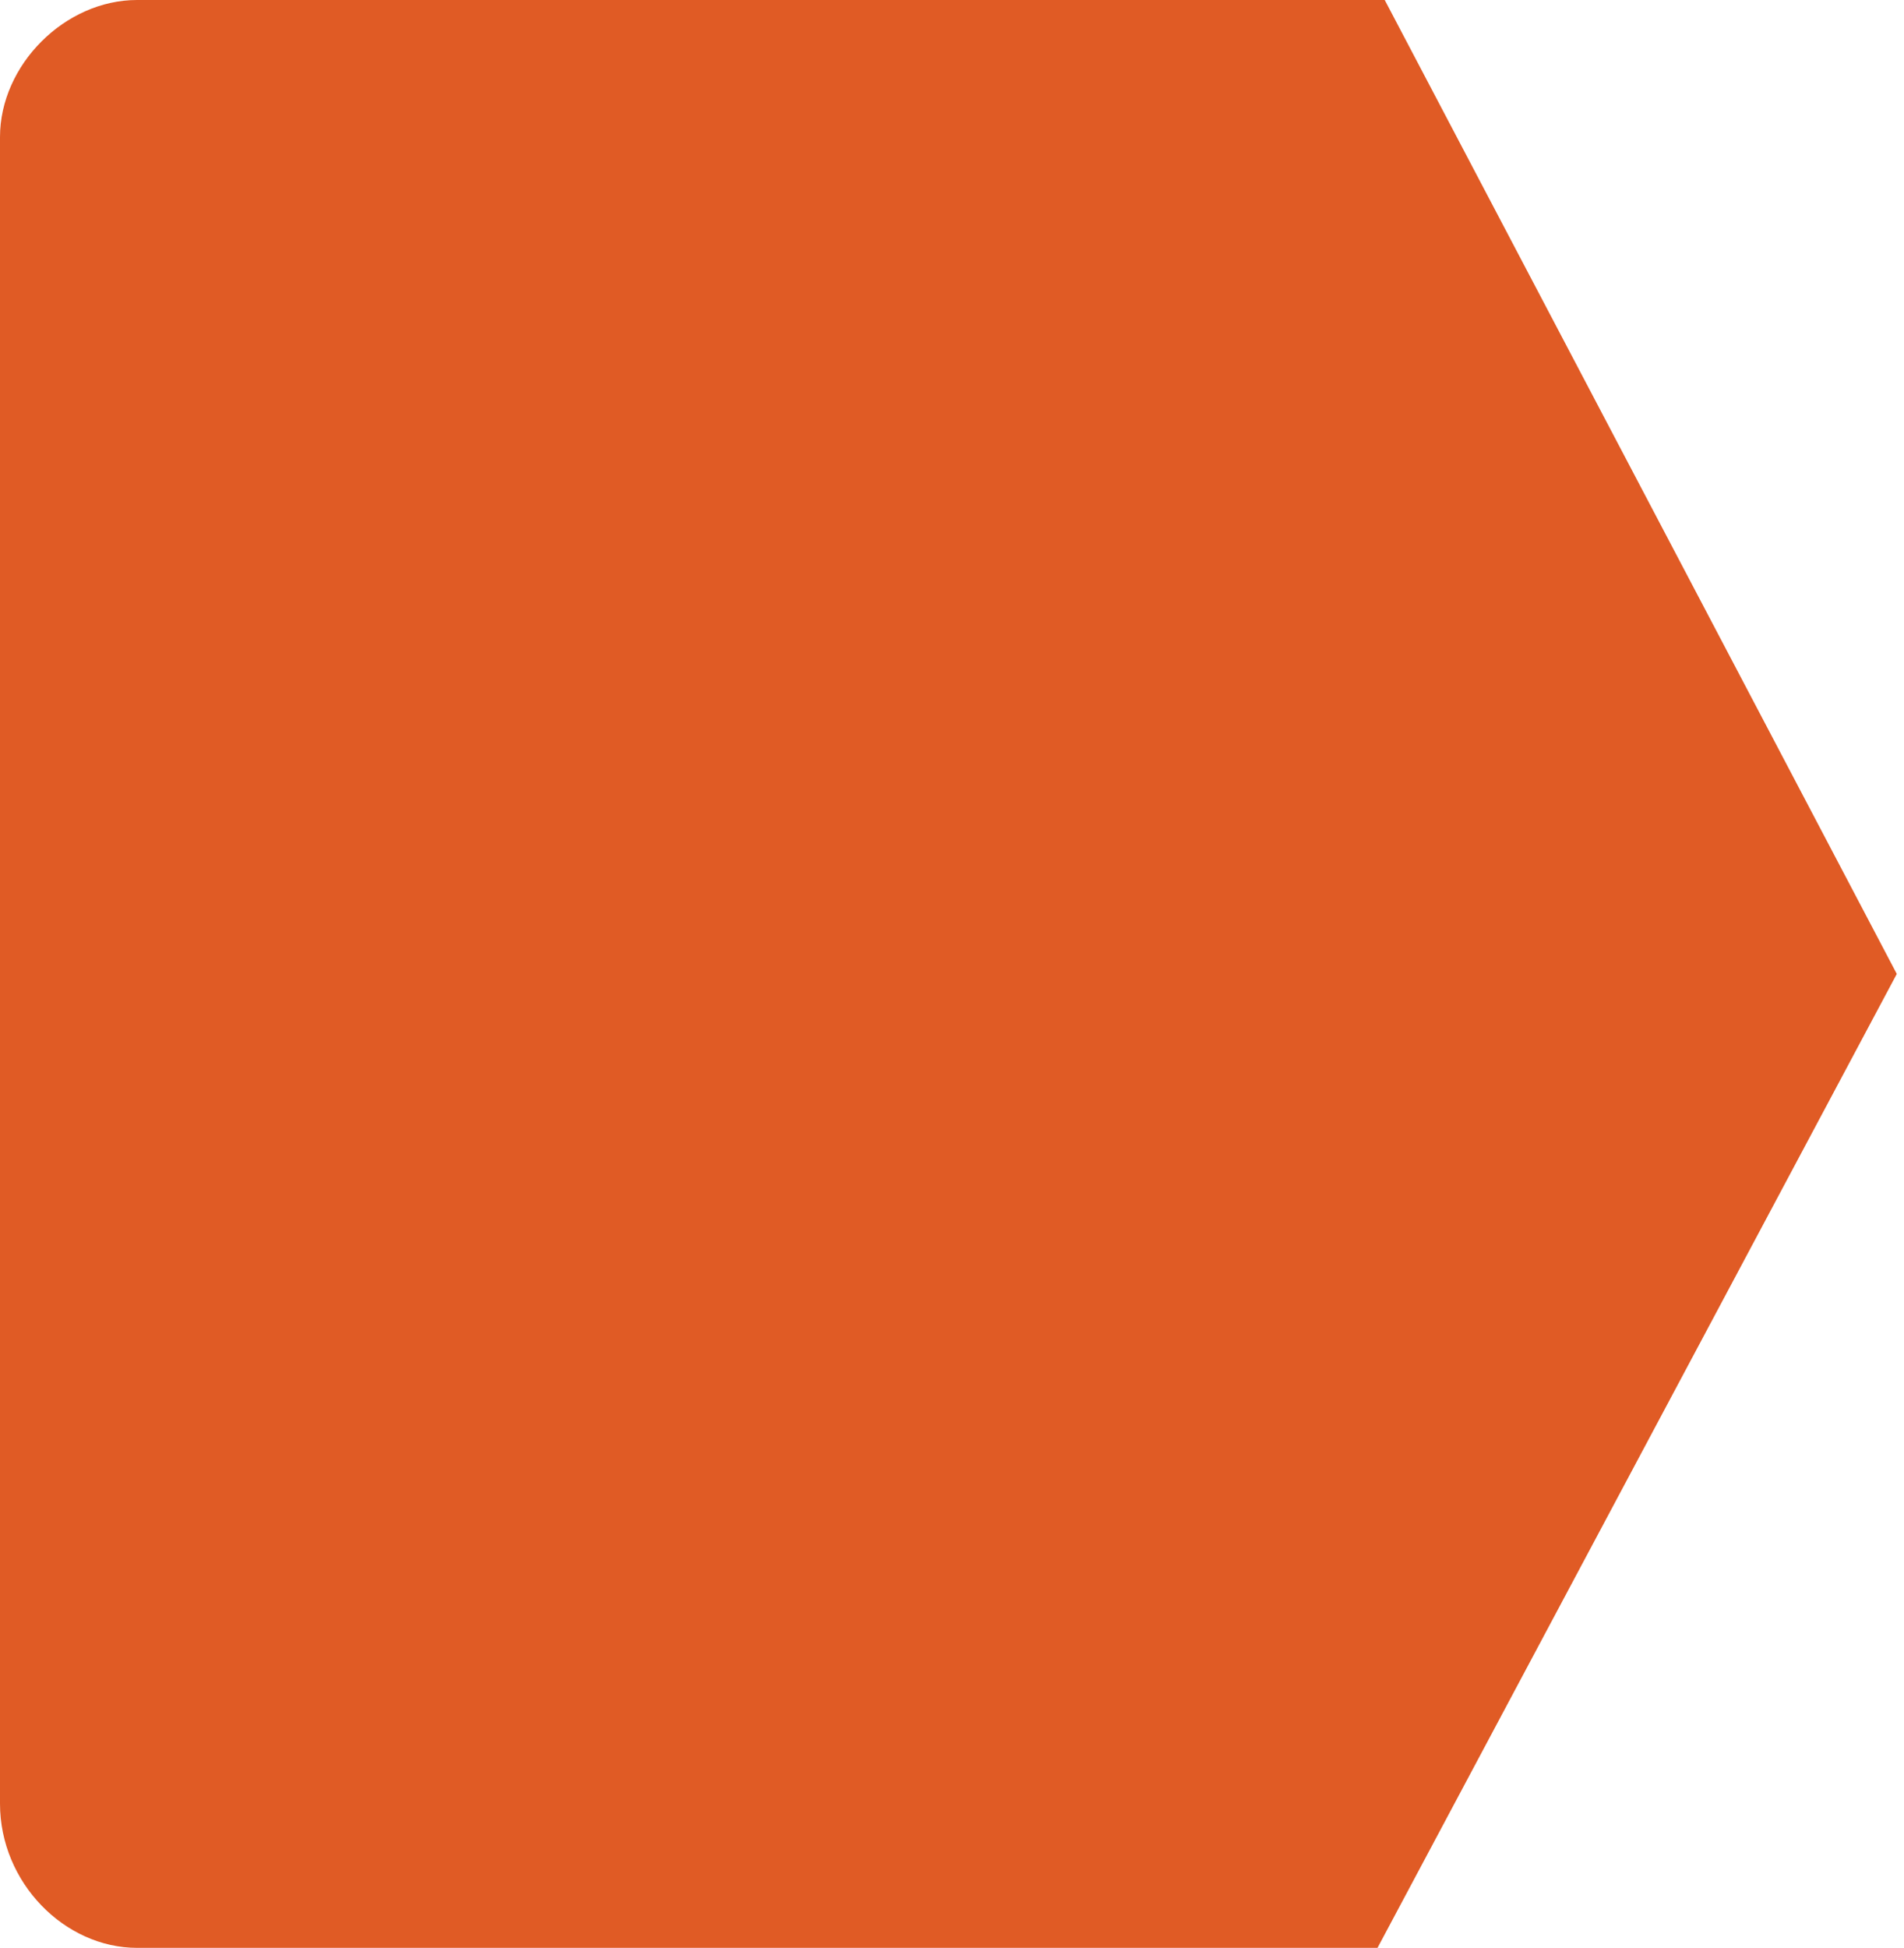 <?xml version="1.0" encoding="utf-8"?>
<!-- Generator: Adobe Illustrator 24.1.1, SVG Export Plug-In . SVG Version: 6.00 Build 0)  -->
<svg version="1.1" id="Calque_1" xmlns="http://www.w3.org/2000/svg" xmlns:xlink="http://www.w3.org/1999/xlink" x="0px" y="0px"
	 viewBox="0 0 26.4 27" style="enable-background:new 0 0 26.4 27;" xml:space="preserve">
<style type="text/css">
	.st0{fill:#E05B25;}
</style>
<path class="st0" d="M0,25C0,26.1,0.9,27,1.9,27h17.2l7.2-13.5L19.2,0H1.9C0.9,0,0,0.9,0,1.9V25z"/>
</svg>
